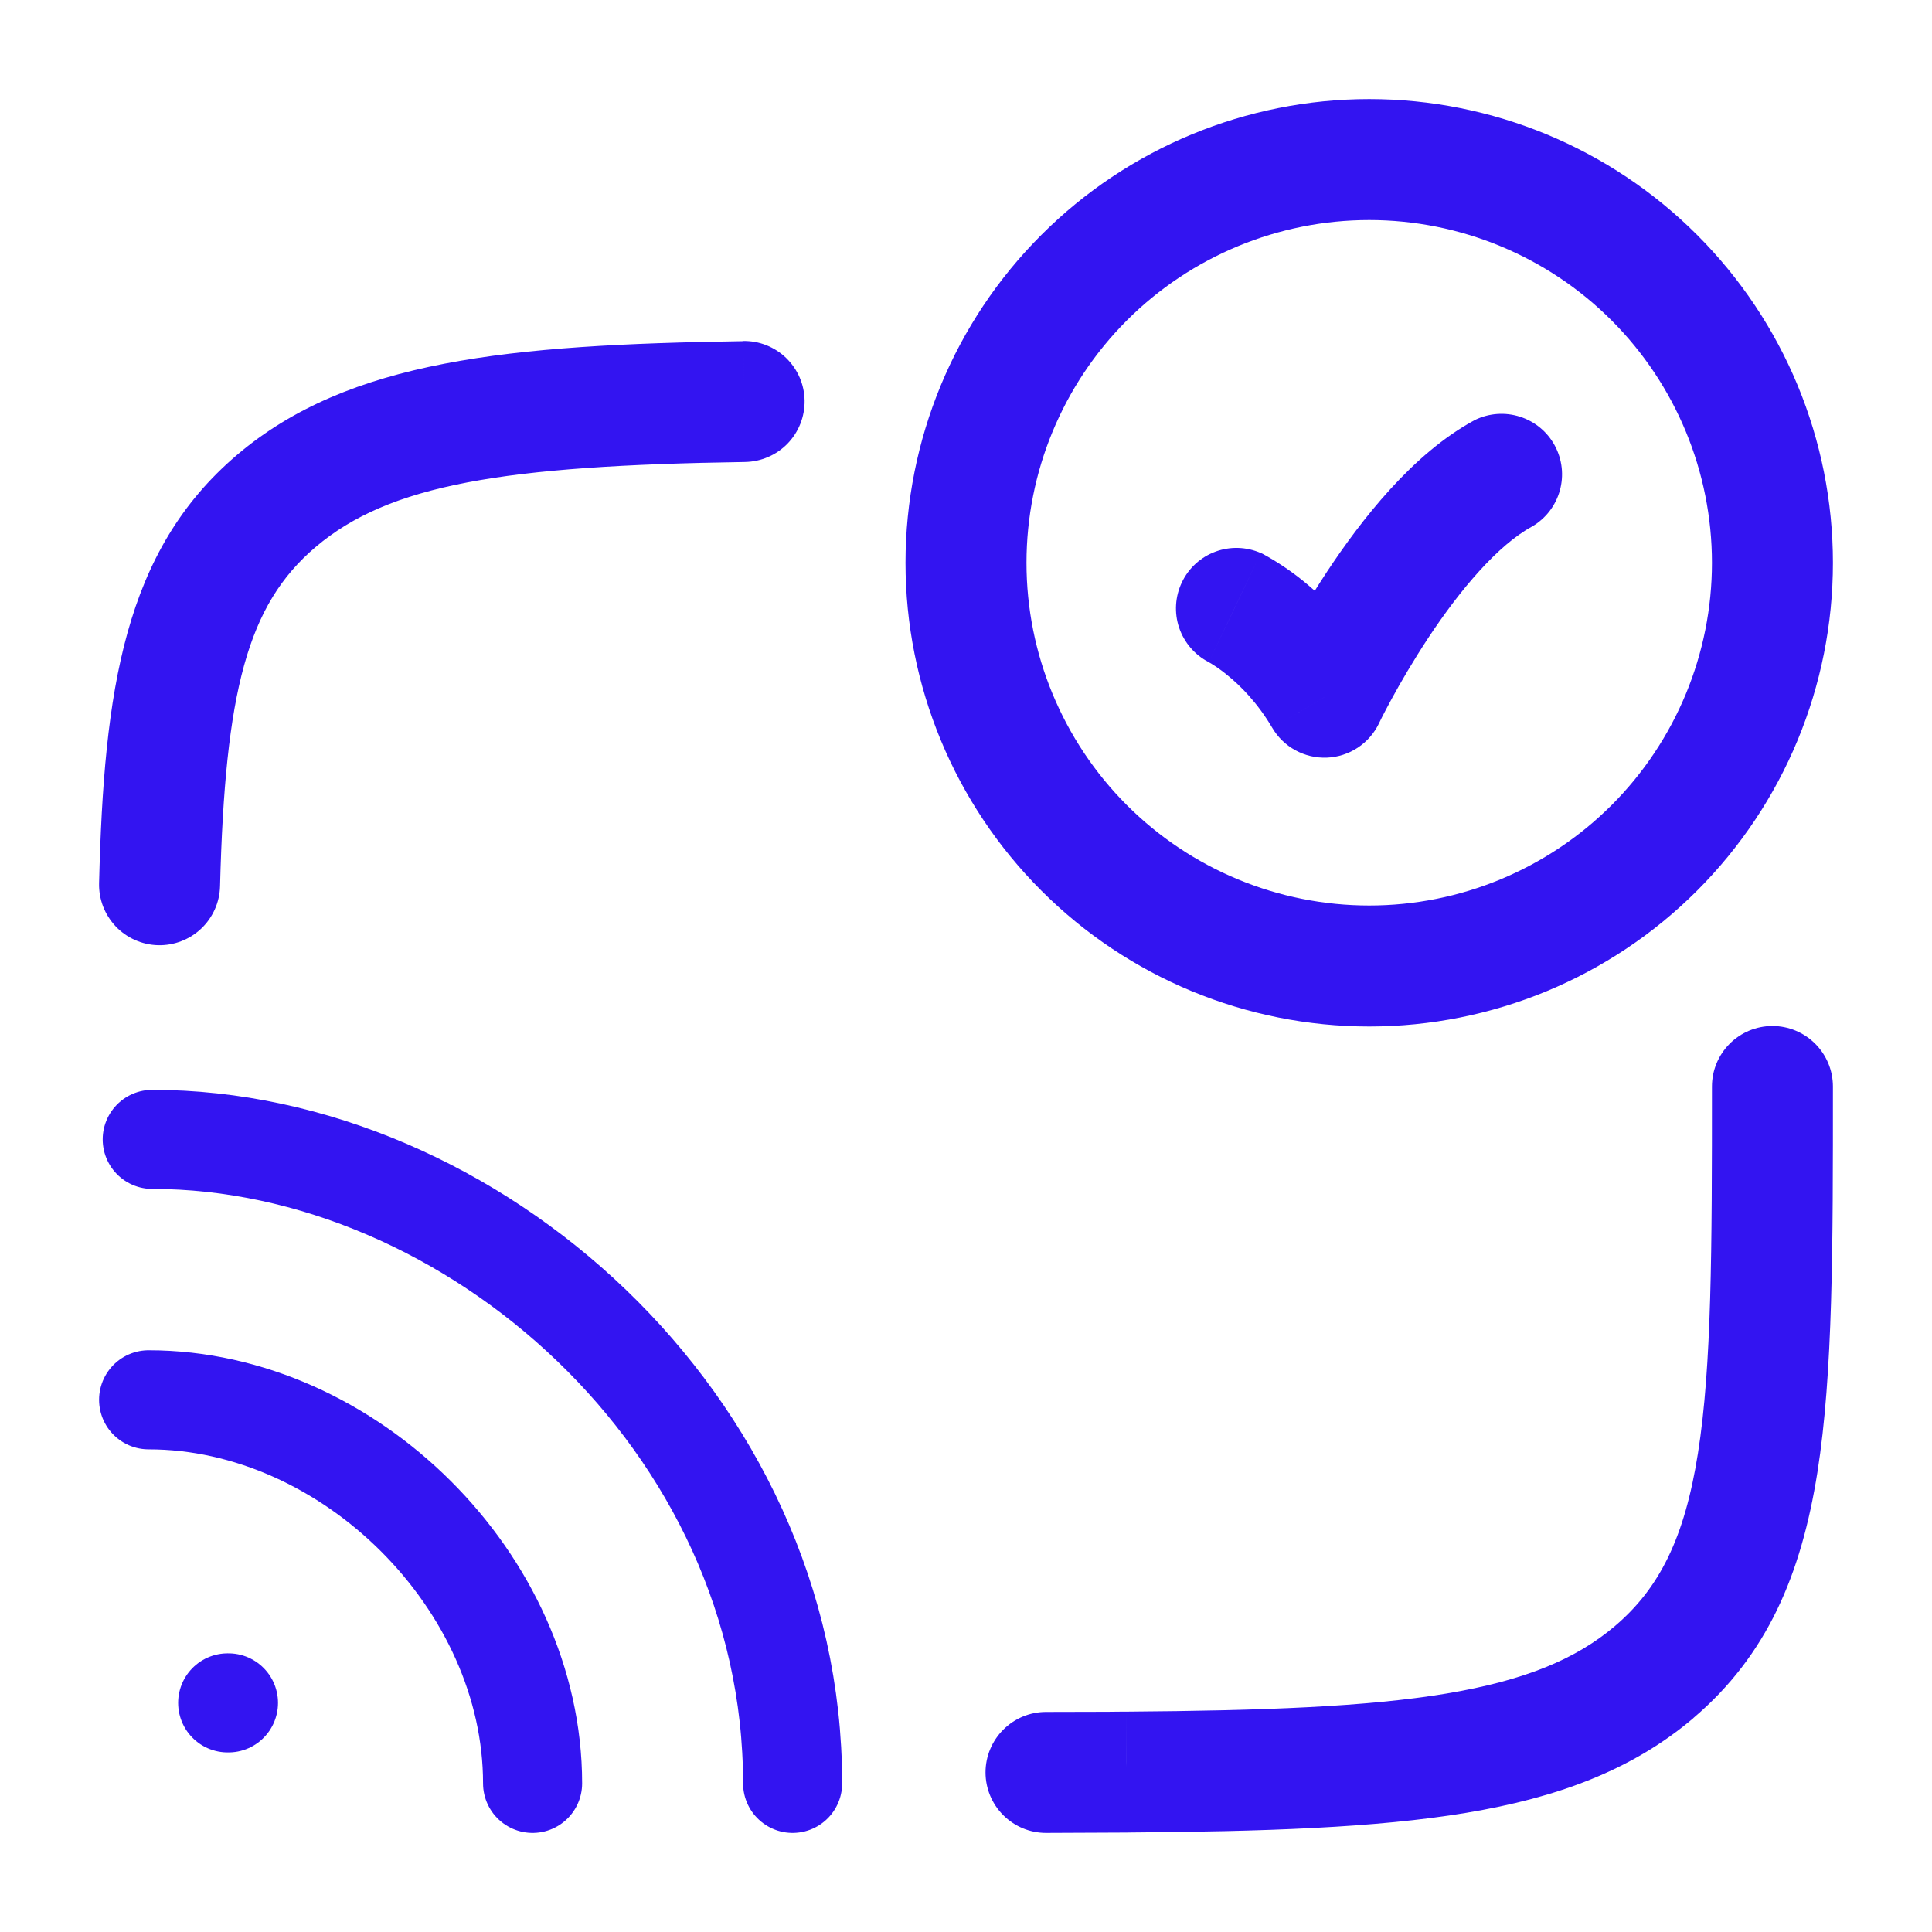 <?xml version="1.0" encoding="UTF-8"?> <svg xmlns="http://www.w3.org/2000/svg" width="39" height="39" viewBox="0 0 39 39" fill="none"><path d="M25.452 11.164C25.161 11.036 24.832 11.026 24.535 11.136C24.237 11.246 23.994 11.468 23.858 11.755C23.721 12.041 23.701 12.37 23.802 12.67C23.904 12.971 24.118 13.221 24.4 13.366L25.452 11.164ZM26.735 14.074L25.683 14.693C25.795 14.884 25.957 15.041 26.152 15.146C26.346 15.252 26.566 15.303 26.787 15.294C27.008 15.285 27.223 15.215 27.408 15.093C27.593 14.971 27.741 14.801 27.837 14.602L26.735 14.074ZM30.931 10.626C31.203 10.466 31.402 10.207 31.487 9.903C31.572 9.599 31.536 9.274 31.386 8.996C31.237 8.718 30.985 8.509 30.685 8.413C30.385 8.316 30.059 8.339 29.775 8.477L30.931 10.626ZM34.558 11.361C34.558 13.195 33.829 14.955 32.532 16.253C31.234 17.55 29.474 18.279 27.64 18.279V20.721C30.122 20.721 32.503 19.735 34.258 17.979C36.014 16.224 37 13.843 37 11.361H34.558ZM27.64 18.279C25.805 18.279 24.045 17.55 22.747 16.253C21.45 14.955 20.721 13.195 20.721 11.361H18.279C18.279 13.843 19.265 16.224 21.021 17.979C22.776 19.735 25.157 20.721 27.64 20.721V18.279ZM20.721 11.361C20.721 9.526 21.45 7.766 22.747 6.468C24.045 5.171 25.805 4.442 27.64 4.442V2C25.157 2 22.776 2.986 21.021 4.742C19.265 6.497 18.279 8.878 18.279 11.361H20.721ZM27.64 4.442C29.474 4.442 31.234 5.171 32.532 6.468C33.829 7.766 34.558 9.526 34.558 11.361H37C37 8.878 36.014 6.497 34.258 4.742C32.503 2.986 30.122 2 27.64 2V4.442ZM24.926 12.266L24.4 13.366H24.397L24.395 13.364L24.39 13.361H24.387L24.394 13.363L24.462 13.403C24.53 13.446 24.641 13.517 24.771 13.625C25.035 13.838 25.383 14.183 25.683 14.693L27.788 13.454C27.402 12.794 26.901 12.21 26.308 11.728C26.053 11.521 25.779 11.338 25.491 11.181L25.458 11.165H25.455L25.452 11.164L24.926 12.266ZM26.735 14.074L27.837 14.602L27.838 14.597L27.85 14.574L27.898 14.476C27.944 14.386 28.01 14.261 28.097 14.1C28.271 13.78 28.524 13.345 28.83 12.879C29.477 11.898 30.243 10.997 30.931 10.626L29.775 8.477C28.507 9.158 27.464 10.519 26.791 11.535C26.376 12.165 25.998 12.82 25.659 13.495L25.642 13.53L25.637 13.54L25.636 13.543V13.545L26.735 14.074ZM37 21.932C37 21.608 36.871 21.298 36.642 21.069C36.413 20.84 36.103 20.711 35.779 20.711C35.455 20.711 35.145 20.84 34.916 21.069C34.687 21.298 34.558 21.608 34.558 21.932H37ZM21.115 34.558C20.791 34.558 20.481 34.687 20.252 34.916C20.023 35.145 19.894 35.455 19.894 35.779C19.894 36.103 20.023 36.413 20.252 36.642C20.481 36.871 20.791 37 21.115 37V34.558ZM22.743 35.773L22.735 34.552H22.725L22.743 35.773ZM2 17.828C1.996 17.988 2.024 18.148 2.081 18.298C2.139 18.447 2.226 18.584 2.336 18.701C2.559 18.935 2.867 19.072 3.19 19.08C3.514 19.088 3.828 18.967 4.063 18.744C4.179 18.634 4.272 18.501 4.337 18.355C4.403 18.208 4.438 18.05 4.442 17.89L2 17.828ZM15.04 9.326C15.2 9.323 15.358 9.289 15.506 9.225C15.653 9.162 15.786 9.07 15.898 8.955C16.009 8.84 16.097 8.704 16.156 8.555C16.215 8.406 16.244 8.246 16.242 8.086C16.239 7.926 16.206 7.767 16.142 7.62C16.078 7.473 15.986 7.34 15.871 7.228C15.756 7.116 15.62 7.029 15.471 6.969C15.322 6.91 15.163 6.881 15.002 6.884L15.04 9.326ZM34.558 21.932C34.558 25.237 34.555 27.57 34.275 29.339C34.005 31.048 33.498 32.058 32.603 32.821L34.182 34.682C35.673 33.415 36.36 31.781 36.687 29.72C37.003 27.718 37 25.155 37 21.932H34.558ZM21.115 37L22.668 36.993H22.762L22.745 35.773L22.725 34.552H22.64L22.36 34.555L21.115 34.558V37ZM22.753 36.992C25.53 36.972 27.775 36.897 29.596 36.595C31.438 36.289 32.947 35.732 34.184 34.682L32.603 32.821C31.818 33.489 30.782 33.922 29.196 34.187C27.587 34.454 25.52 34.531 22.735 34.552L22.753 36.992ZM4.442 17.892C4.543 13.952 4.996 12.21 6.368 11.045L4.786 9.182C2.503 11.121 2.098 13.937 2 17.828L4.442 17.892ZM15.002 6.887C10.272 6.959 7.042 7.266 4.786 9.182L6.368 11.045C7.853 9.781 10.153 9.4 15.04 9.326L15.002 6.887Z" fill="#3314F1"></path><path d="M4.596 34.375H4.612M3 28.257C7.051 28.257 10.751 31.938 10.751 36M16 36C16 28.688 9.492 23 3.073 23" stroke="#3314F1" stroke-width="2" stroke-linecap="round" stroke-linejoin="round"></path></svg> 